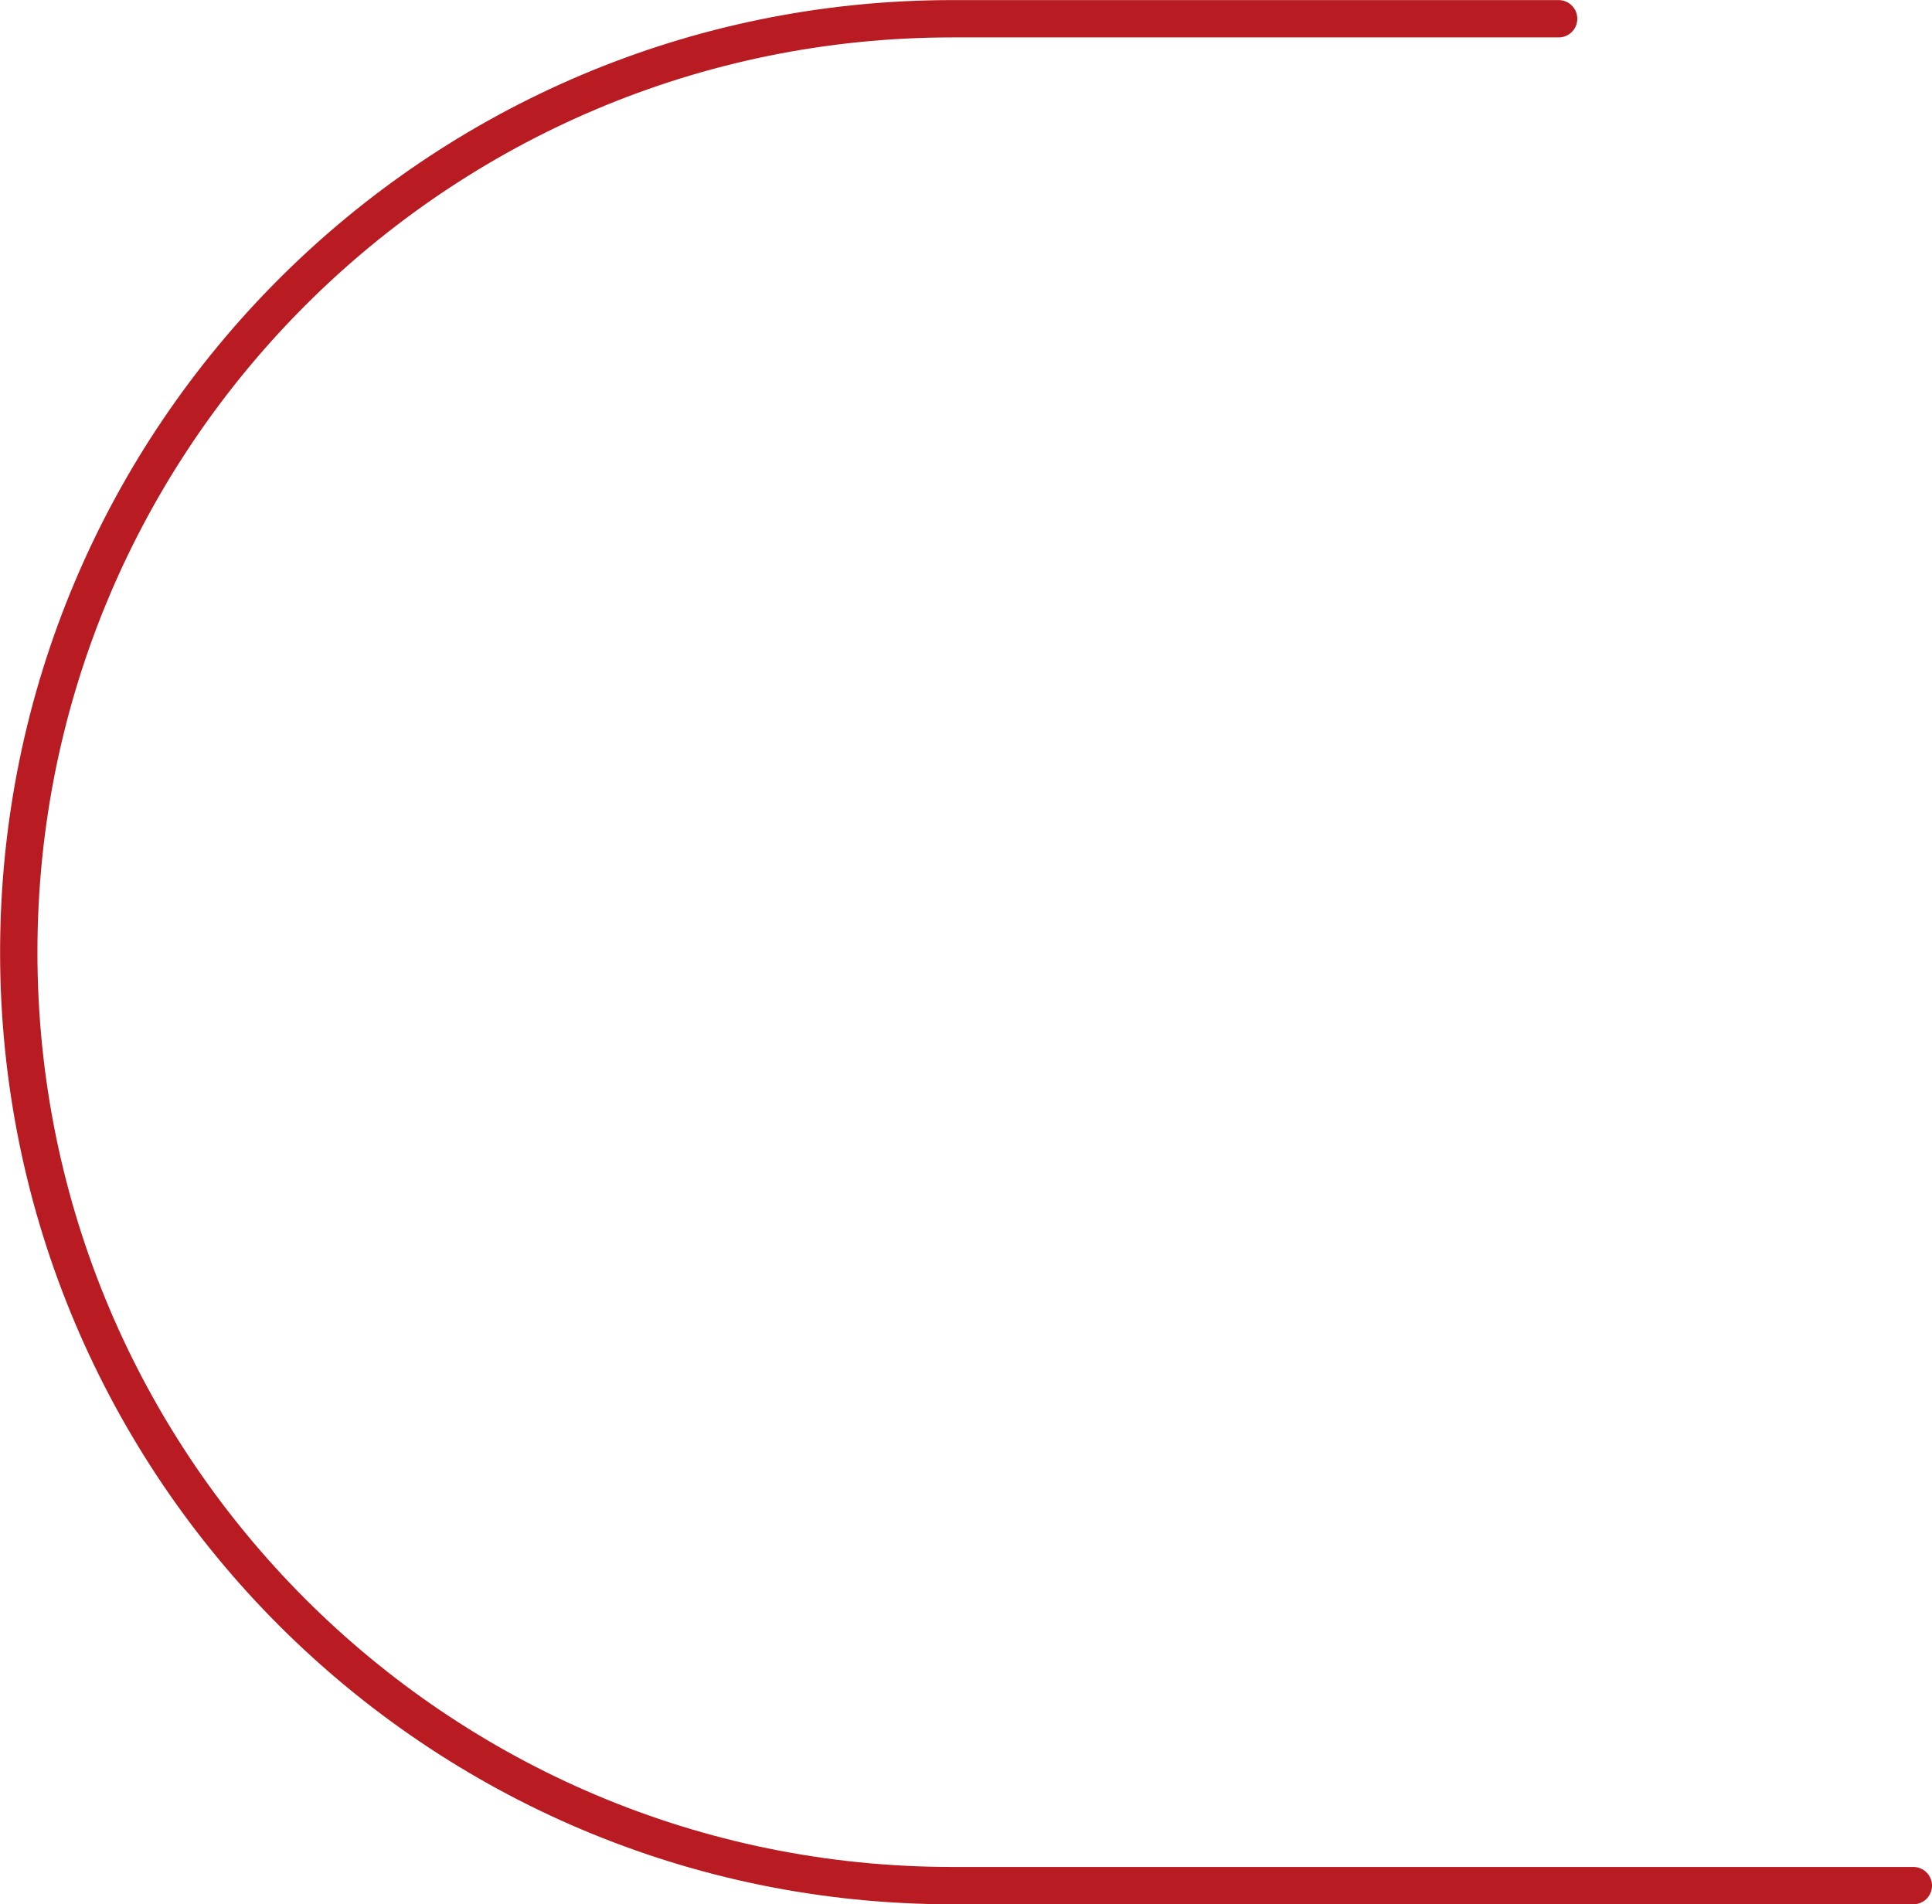 <svg data-name="レイヤー 2" xmlns="http://www.w3.org/2000/svg" viewBox="0 0 206.98 204.03"><path d="M204.98 202.03H102.01c-55.23 0-100-44.78-100-100.01 0-55.24 44.77-100.01 100-100.01h64.97" style="fill:none;stroke:#b81c22;stroke-linecap:round;stroke-linejoin:round;stroke-width:4px"/></svg>